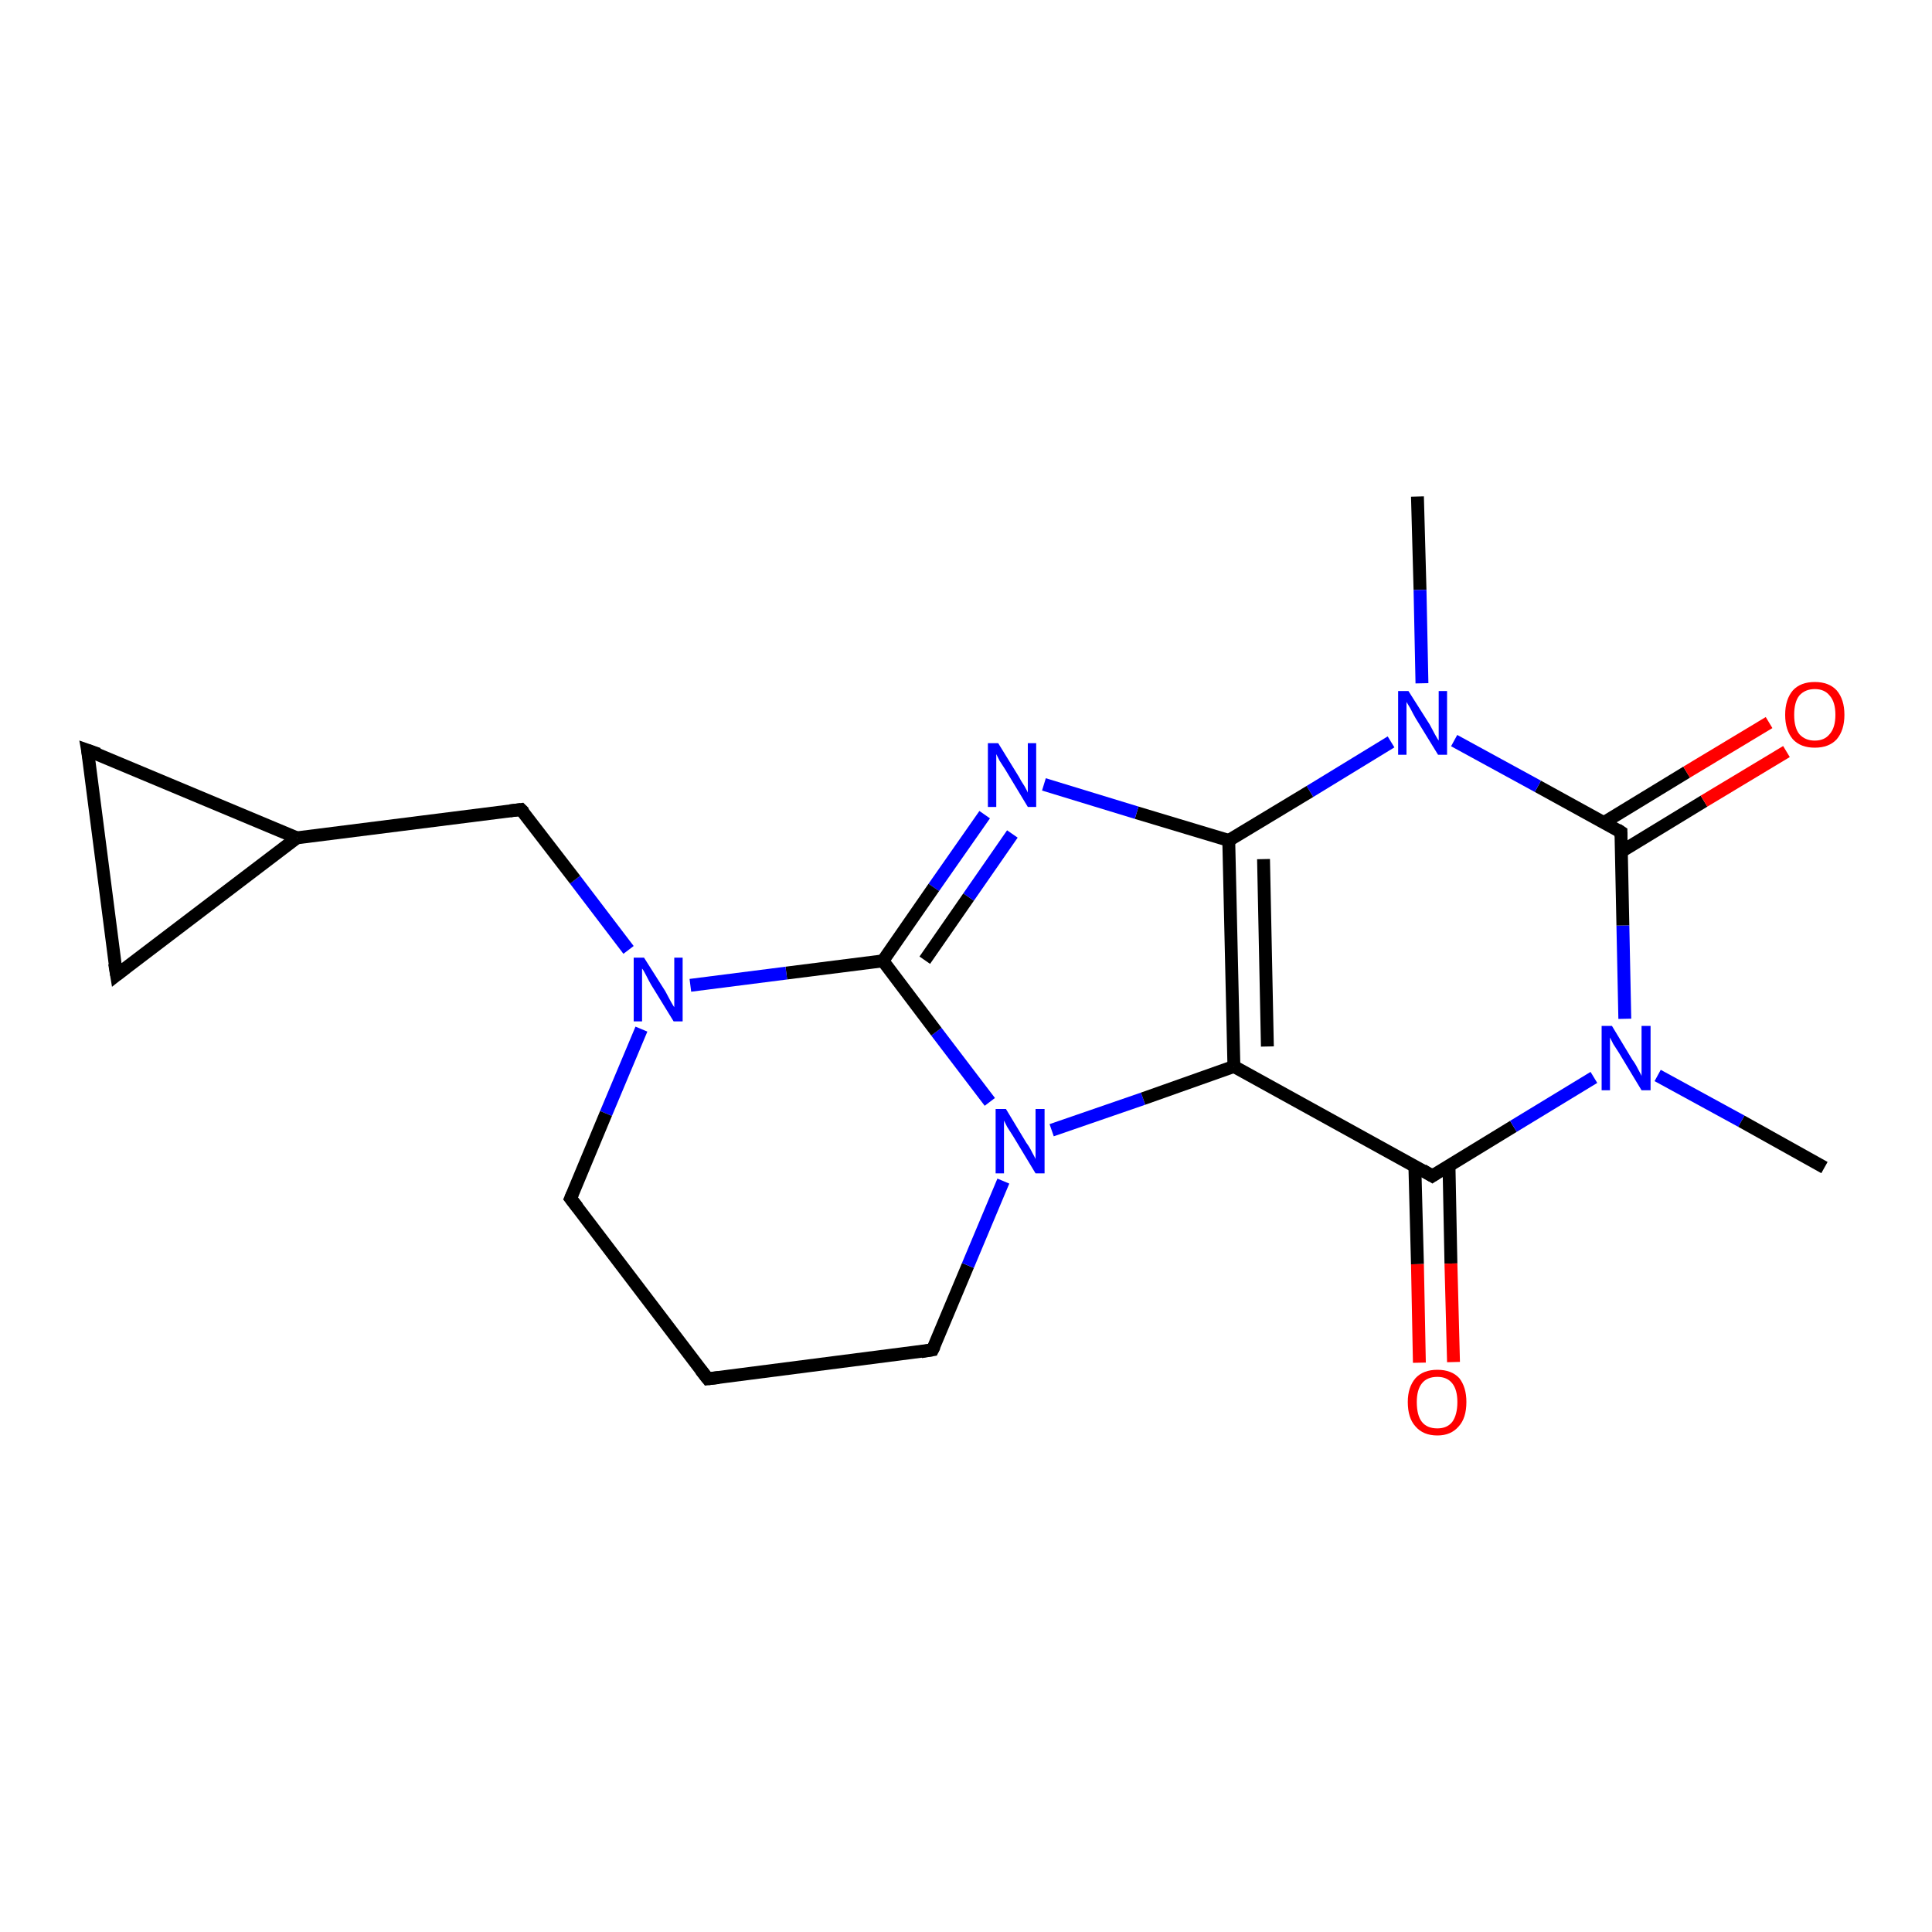<?xml version='1.0' encoding='iso-8859-1'?>
<svg version='1.1' baseProfile='full'
              xmlns='http://www.w3.org/2000/svg'
                      xmlns:rdkit='http://www.rdkit.org/xml'
                      xmlns:xlink='http://www.w3.org/1999/xlink'
                  xml:space='preserve'
width='300px' height='300px' viewBox='0 0 300 300'>
<!-- END OF HEADER -->
<rect style='opacity:1.0;fill:#FFFFFF;stroke:none' width='300.0' height='300.0' x='0.0' y='0.0'> </rect>
<path class='bond-0 atom-0 atom-1' d='M 220.1,77.1 L 220.5,91.6' style='fill:none;fill-rule:evenodd;stroke:#000000;stroke-width:2.0px;stroke-linecap:butt;stroke-linejoin:miter;stroke-opacity:1' />
<path class='bond-0 atom-0 atom-1' d='M 220.5,91.6 L 220.8,106.1' style='fill:none;fill-rule:evenodd;stroke:#0000FF;stroke-width:2.0px;stroke-linecap:butt;stroke-linejoin:miter;stroke-opacity:1' />
<path class='bond-1 atom-1 atom-2' d='M 216.0,115.2 L 203.4,122.9' style='fill:none;fill-rule:evenodd;stroke:#0000FF;stroke-width:2.0px;stroke-linecap:butt;stroke-linejoin:miter;stroke-opacity:1' />
<path class='bond-1 atom-1 atom-2' d='M 203.4,122.9 L 190.8,130.5' style='fill:none;fill-rule:evenodd;stroke:#000000;stroke-width:2.0px;stroke-linecap:butt;stroke-linejoin:miter;stroke-opacity:1' />
<path class='bond-2 atom-2 atom-3' d='M 190.8,130.5 L 176.5,126.2' style='fill:none;fill-rule:evenodd;stroke:#000000;stroke-width:2.0px;stroke-linecap:butt;stroke-linejoin:miter;stroke-opacity:1' />
<path class='bond-2 atom-2 atom-3' d='M 176.5,126.2 L 162.1,121.8' style='fill:none;fill-rule:evenodd;stroke:#0000FF;stroke-width:2.0px;stroke-linecap:butt;stroke-linejoin:miter;stroke-opacity:1' />
<path class='bond-3 atom-3 atom-4' d='M 152.9,126.5 L 145.0,137.8' style='fill:none;fill-rule:evenodd;stroke:#0000FF;stroke-width:2.0px;stroke-linecap:butt;stroke-linejoin:miter;stroke-opacity:1' />
<path class='bond-3 atom-3 atom-4' d='M 145.0,137.8 L 137.1,149.2' style='fill:none;fill-rule:evenodd;stroke:#000000;stroke-width:2.0px;stroke-linecap:butt;stroke-linejoin:miter;stroke-opacity:1' />
<path class='bond-3 atom-3 atom-4' d='M 157.2,129.5 L 150.4,139.3' style='fill:none;fill-rule:evenodd;stroke:#0000FF;stroke-width:2.0px;stroke-linecap:butt;stroke-linejoin:miter;stroke-opacity:1' />
<path class='bond-3 atom-3 atom-4' d='M 150.4,139.3 L 143.6,149.1' style='fill:none;fill-rule:evenodd;stroke:#000000;stroke-width:2.0px;stroke-linecap:butt;stroke-linejoin:miter;stroke-opacity:1' />
<path class='bond-4 atom-4 atom-5' d='M 137.1,149.2 L 122.1,151.1' style='fill:none;fill-rule:evenodd;stroke:#000000;stroke-width:2.0px;stroke-linecap:butt;stroke-linejoin:miter;stroke-opacity:1' />
<path class='bond-4 atom-4 atom-5' d='M 122.1,151.1 L 107.2,153.0' style='fill:none;fill-rule:evenodd;stroke:#0000FF;stroke-width:2.0px;stroke-linecap:butt;stroke-linejoin:miter;stroke-opacity:1' />
<path class='bond-5 atom-5 atom-6' d='M 97.6,147.5 L 89.3,136.6' style='fill:none;fill-rule:evenodd;stroke:#0000FF;stroke-width:2.0px;stroke-linecap:butt;stroke-linejoin:miter;stroke-opacity:1' />
<path class='bond-5 atom-5 atom-6' d='M 89.3,136.6 L 80.9,125.7' style='fill:none;fill-rule:evenodd;stroke:#000000;stroke-width:2.0px;stroke-linecap:butt;stroke-linejoin:miter;stroke-opacity:1' />
<path class='bond-6 atom-6 atom-7' d='M 80.9,125.7 L 46.1,130.1' style='fill:none;fill-rule:evenodd;stroke:#000000;stroke-width:2.0px;stroke-linecap:butt;stroke-linejoin:miter;stroke-opacity:1' />
<path class='bond-7 atom-7 atom-8' d='M 46.1,130.1 L 18.1,151.4' style='fill:none;fill-rule:evenodd;stroke:#000000;stroke-width:2.0px;stroke-linecap:butt;stroke-linejoin:miter;stroke-opacity:1' />
<path class='bond-8 atom-8 atom-9' d='M 18.1,151.4 L 13.6,116.5' style='fill:none;fill-rule:evenodd;stroke:#000000;stroke-width:2.0px;stroke-linecap:butt;stroke-linejoin:miter;stroke-opacity:1' />
<path class='bond-9 atom-5 atom-10' d='M 99.6,159.8 L 94.1,172.9' style='fill:none;fill-rule:evenodd;stroke:#0000FF;stroke-width:2.0px;stroke-linecap:butt;stroke-linejoin:miter;stroke-opacity:1' />
<path class='bond-9 atom-5 atom-10' d='M 94.1,172.9 L 88.6,186.1' style='fill:none;fill-rule:evenodd;stroke:#000000;stroke-width:2.0px;stroke-linecap:butt;stroke-linejoin:miter;stroke-opacity:1' />
<path class='bond-10 atom-10 atom-11' d='M 88.6,186.1 L 109.9,214.1' style='fill:none;fill-rule:evenodd;stroke:#000000;stroke-width:2.0px;stroke-linecap:butt;stroke-linejoin:miter;stroke-opacity:1' />
<path class='bond-11 atom-11 atom-12' d='M 109.9,214.1 L 144.8,209.6' style='fill:none;fill-rule:evenodd;stroke:#000000;stroke-width:2.0px;stroke-linecap:butt;stroke-linejoin:miter;stroke-opacity:1' />
<path class='bond-12 atom-12 atom-13' d='M 144.8,209.6 L 150.3,196.5' style='fill:none;fill-rule:evenodd;stroke:#000000;stroke-width:2.0px;stroke-linecap:butt;stroke-linejoin:miter;stroke-opacity:1' />
<path class='bond-12 atom-12 atom-13' d='M 150.3,196.5 L 155.8,183.4' style='fill:none;fill-rule:evenodd;stroke:#0000FF;stroke-width:2.0px;stroke-linecap:butt;stroke-linejoin:miter;stroke-opacity:1' />
<path class='bond-13 atom-13 atom-14' d='M 163.3,175.5 L 177.5,170.6' style='fill:none;fill-rule:evenodd;stroke:#0000FF;stroke-width:2.0px;stroke-linecap:butt;stroke-linejoin:miter;stroke-opacity:1' />
<path class='bond-13 atom-13 atom-14' d='M 177.5,170.6 L 191.6,165.6' style='fill:none;fill-rule:evenodd;stroke:#000000;stroke-width:2.0px;stroke-linecap:butt;stroke-linejoin:miter;stroke-opacity:1' />
<path class='bond-14 atom-14 atom-15' d='M 191.6,165.6 L 222.4,182.6' style='fill:none;fill-rule:evenodd;stroke:#000000;stroke-width:2.0px;stroke-linecap:butt;stroke-linejoin:miter;stroke-opacity:1' />
<path class='bond-15 atom-15 atom-16' d='M 219.7,181.1 L 220.1,196.3' style='fill:none;fill-rule:evenodd;stroke:#000000;stroke-width:2.0px;stroke-linecap:butt;stroke-linejoin:miter;stroke-opacity:1' />
<path class='bond-15 atom-15 atom-16' d='M 220.1,196.3 L 220.4,211.6' style='fill:none;fill-rule:evenodd;stroke:#FF0000;stroke-width:2.0px;stroke-linecap:butt;stroke-linejoin:miter;stroke-opacity:1' />
<path class='bond-15 atom-15 atom-16' d='M 225.0,181.0 L 225.3,196.2' style='fill:none;fill-rule:evenodd;stroke:#000000;stroke-width:2.0px;stroke-linecap:butt;stroke-linejoin:miter;stroke-opacity:1' />
<path class='bond-15 atom-15 atom-16' d='M 225.3,196.2 L 225.7,211.5' style='fill:none;fill-rule:evenodd;stroke:#FF0000;stroke-width:2.0px;stroke-linecap:butt;stroke-linejoin:miter;stroke-opacity:1' />
<path class='bond-16 atom-15 atom-17' d='M 222.4,182.6 L 235.0,174.9' style='fill:none;fill-rule:evenodd;stroke:#000000;stroke-width:2.0px;stroke-linecap:butt;stroke-linejoin:miter;stroke-opacity:1' />
<path class='bond-16 atom-15 atom-17' d='M 235.0,174.9 L 247.5,167.3' style='fill:none;fill-rule:evenodd;stroke:#0000FF;stroke-width:2.0px;stroke-linecap:butt;stroke-linejoin:miter;stroke-opacity:1' />
<path class='bond-17 atom-17 atom-18' d='M 257.4,167.0 L 270.4,174.1' style='fill:none;fill-rule:evenodd;stroke:#0000FF;stroke-width:2.0px;stroke-linecap:butt;stroke-linejoin:miter;stroke-opacity:1' />
<path class='bond-17 atom-17 atom-18' d='M 270.4,174.1 L 283.3,181.3' style='fill:none;fill-rule:evenodd;stroke:#000000;stroke-width:2.0px;stroke-linecap:butt;stroke-linejoin:miter;stroke-opacity:1' />
<path class='bond-18 atom-17 atom-19' d='M 252.3,158.2 L 252.0,143.7' style='fill:none;fill-rule:evenodd;stroke:#0000FF;stroke-width:2.0px;stroke-linecap:butt;stroke-linejoin:miter;stroke-opacity:1' />
<path class='bond-18 atom-17 atom-19' d='M 252.0,143.7 L 251.7,129.2' style='fill:none;fill-rule:evenodd;stroke:#000000;stroke-width:2.0px;stroke-linecap:butt;stroke-linejoin:miter;stroke-opacity:1' />
<path class='bond-19 atom-19 atom-20' d='M 251.8,132.2 L 264.6,124.4' style='fill:none;fill-rule:evenodd;stroke:#000000;stroke-width:2.0px;stroke-linecap:butt;stroke-linejoin:miter;stroke-opacity:1' />
<path class='bond-19 atom-19 atom-20' d='M 264.6,124.4 L 277.4,116.7' style='fill:none;fill-rule:evenodd;stroke:#FF0000;stroke-width:2.0px;stroke-linecap:butt;stroke-linejoin:miter;stroke-opacity:1' />
<path class='bond-19 atom-19 atom-20' d='M 249.1,127.7 L 261.9,119.9' style='fill:none;fill-rule:evenodd;stroke:#000000;stroke-width:2.0px;stroke-linecap:butt;stroke-linejoin:miter;stroke-opacity:1' />
<path class='bond-19 atom-19 atom-20' d='M 261.9,119.9 L 274.7,112.2' style='fill:none;fill-rule:evenodd;stroke:#FF0000;stroke-width:2.0px;stroke-linecap:butt;stroke-linejoin:miter;stroke-opacity:1' />
<path class='bond-20 atom-19 atom-1' d='M 251.7,129.2 L 238.8,122.1' style='fill:none;fill-rule:evenodd;stroke:#000000;stroke-width:2.0px;stroke-linecap:butt;stroke-linejoin:miter;stroke-opacity:1' />
<path class='bond-20 atom-19 atom-1' d='M 238.8,122.1 L 225.8,115.0' style='fill:none;fill-rule:evenodd;stroke:#0000FF;stroke-width:2.0px;stroke-linecap:butt;stroke-linejoin:miter;stroke-opacity:1' />
<path class='bond-21 atom-14 atom-2' d='M 191.6,165.6 L 190.8,130.5' style='fill:none;fill-rule:evenodd;stroke:#000000;stroke-width:2.0px;stroke-linecap:butt;stroke-linejoin:miter;stroke-opacity:1' />
<path class='bond-21 atom-14 atom-2' d='M 196.8,162.5 L 196.2,133.4' style='fill:none;fill-rule:evenodd;stroke:#000000;stroke-width:2.0px;stroke-linecap:butt;stroke-linejoin:miter;stroke-opacity:1' />
<path class='bond-22 atom-13 atom-4' d='M 153.7,171.1 L 145.4,160.2' style='fill:none;fill-rule:evenodd;stroke:#0000FF;stroke-width:2.0px;stroke-linecap:butt;stroke-linejoin:miter;stroke-opacity:1' />
<path class='bond-22 atom-13 atom-4' d='M 145.4,160.2 L 137.1,149.2' style='fill:none;fill-rule:evenodd;stroke:#000000;stroke-width:2.0px;stroke-linecap:butt;stroke-linejoin:miter;stroke-opacity:1' />
<path class='bond-23 atom-9 atom-7' d='M 13.6,116.5 L 46.1,130.1' style='fill:none;fill-rule:evenodd;stroke:#000000;stroke-width:2.0px;stroke-linecap:butt;stroke-linejoin:miter;stroke-opacity:1' />
<path d='M 81.4,126.2 L 80.9,125.7 L 79.2,125.9' style='fill:none;stroke:#000000;stroke-width:2.0px;stroke-linecap:butt;stroke-linejoin:miter;stroke-opacity:1;' />
<path d='M 19.5,150.3 L 18.1,151.4 L 17.8,149.6' style='fill:none;stroke:#000000;stroke-width:2.0px;stroke-linecap:butt;stroke-linejoin:miter;stroke-opacity:1;' />
<path d='M 13.9,118.2 L 13.6,116.5 L 15.3,117.1' style='fill:none;stroke:#000000;stroke-width:2.0px;stroke-linecap:butt;stroke-linejoin:miter;stroke-opacity:1;' />
<path d='M 88.9,185.4 L 88.6,186.1 L 89.7,187.5' style='fill:none;stroke:#000000;stroke-width:2.0px;stroke-linecap:butt;stroke-linejoin:miter;stroke-opacity:1;' />
<path d='M 108.8,212.7 L 109.9,214.1 L 111.6,213.9' style='fill:none;stroke:#000000;stroke-width:2.0px;stroke-linecap:butt;stroke-linejoin:miter;stroke-opacity:1;' />
<path d='M 143.0,209.9 L 144.8,209.6 L 145.1,209.0' style='fill:none;stroke:#000000;stroke-width:2.0px;stroke-linecap:butt;stroke-linejoin:miter;stroke-opacity:1;' />
<path d='M 220.9,181.7 L 222.4,182.6 L 223.0,182.2' style='fill:none;stroke:#000000;stroke-width:2.0px;stroke-linecap:butt;stroke-linejoin:miter;stroke-opacity:1;' />
<path d='M 251.7,129.9 L 251.7,129.2 L 251.1,128.8' style='fill:none;stroke:#000000;stroke-width:2.0px;stroke-linecap:butt;stroke-linejoin:miter;stroke-opacity:1;' />
<path class='atom-1' d='M 218.7 107.3
L 222.0 112.5
Q 222.3 113.1, 222.8 114.0
Q 223.3 114.9, 223.4 115.0
L 223.4 107.3
L 224.7 107.3
L 224.7 117.2
L 223.3 117.2
L 219.8 111.5
Q 219.4 110.8, 219.0 110.0
Q 218.5 109.2, 218.4 109.0
L 218.4 117.2
L 217.1 117.2
L 217.1 107.3
L 218.7 107.3
' fill='#0000FF'/>
<path class='atom-3' d='M 155.0 115.4
L 158.2 120.6
Q 158.5 121.2, 159.1 122.1
Q 159.6 123.0, 159.6 123.1
L 159.6 115.4
L 160.9 115.4
L 160.9 125.3
L 159.6 125.3
L 156.1 119.5
Q 155.7 118.9, 155.2 118.1
Q 154.8 117.3, 154.7 117.1
L 154.7 125.3
L 153.4 125.3
L 153.4 115.4
L 155.0 115.4
' fill='#0000FF'/>
<path class='atom-5' d='M 100.0 148.7
L 103.3 153.9
Q 103.6 154.5, 104.1 155.4
Q 104.6 156.3, 104.7 156.4
L 104.7 148.7
L 106.0 148.7
L 106.0 158.6
L 104.6 158.6
L 101.1 152.9
Q 100.7 152.2, 100.3 151.4
Q 99.9 150.6, 99.7 150.4
L 99.7 158.6
L 98.4 158.6
L 98.4 148.7
L 100.0 148.7
' fill='#0000FF'/>
<path class='atom-13' d='M 156.2 172.2
L 159.4 177.5
Q 159.8 178.0, 160.3 179.0
Q 160.8 179.9, 160.8 180.0
L 160.8 172.2
L 162.2 172.2
L 162.2 182.2
L 160.8 182.2
L 157.3 176.4
Q 156.9 175.8, 156.4 175.0
Q 156.0 174.2, 155.9 174.0
L 155.9 182.2
L 154.6 182.2
L 154.6 172.2
L 156.2 172.2
' fill='#0000FF'/>
<path class='atom-16' d='M 218.6 217.7
Q 218.6 215.4, 219.8 214.0
Q 221.0 212.7, 223.2 212.7
Q 225.4 212.7, 226.6 214.0
Q 227.7 215.4, 227.7 217.7
Q 227.7 220.2, 226.5 221.5
Q 225.3 222.9, 223.2 222.9
Q 221.0 222.9, 219.8 221.5
Q 218.6 220.2, 218.6 217.7
M 223.2 221.8
Q 224.7 221.8, 225.5 220.8
Q 226.3 219.7, 226.3 217.7
Q 226.3 215.8, 225.5 214.8
Q 224.7 213.8, 223.2 213.8
Q 221.6 213.8, 220.8 214.8
Q 220.0 215.8, 220.0 217.7
Q 220.0 219.8, 220.8 220.8
Q 221.6 221.8, 223.2 221.8
' fill='#FF0000'/>
<path class='atom-17' d='M 250.3 159.3
L 253.5 164.6
Q 253.9 165.1, 254.4 166.1
Q 254.9 167.0, 254.9 167.1
L 254.9 159.3
L 256.3 159.3
L 256.3 169.3
L 254.9 169.3
L 251.4 163.5
Q 251.0 162.9, 250.5 162.1
Q 250.1 161.3, 250.0 161.1
L 250.0 169.3
L 248.7 169.3
L 248.7 159.3
L 250.3 159.3
' fill='#0000FF'/>
<path class='atom-20' d='M 277.2 111.0
Q 277.2 108.6, 278.4 107.2
Q 279.6 105.9, 281.8 105.9
Q 284.0 105.9, 285.2 107.2
Q 286.4 108.6, 286.4 111.0
Q 286.4 113.4, 285.2 114.8
Q 284.0 116.1, 281.8 116.1
Q 279.6 116.1, 278.4 114.8
Q 277.2 113.4, 277.2 111.0
M 281.8 115.0
Q 283.3 115.0, 284.1 114.0
Q 285.0 113.0, 285.0 111.0
Q 285.0 109.0, 284.1 108.0
Q 283.3 107.0, 281.8 107.0
Q 280.3 107.0, 279.4 108.0
Q 278.6 109.0, 278.6 111.0
Q 278.6 113.0, 279.4 114.0
Q 280.3 115.0, 281.8 115.0
' fill='#FF0000'/>
</svg>
